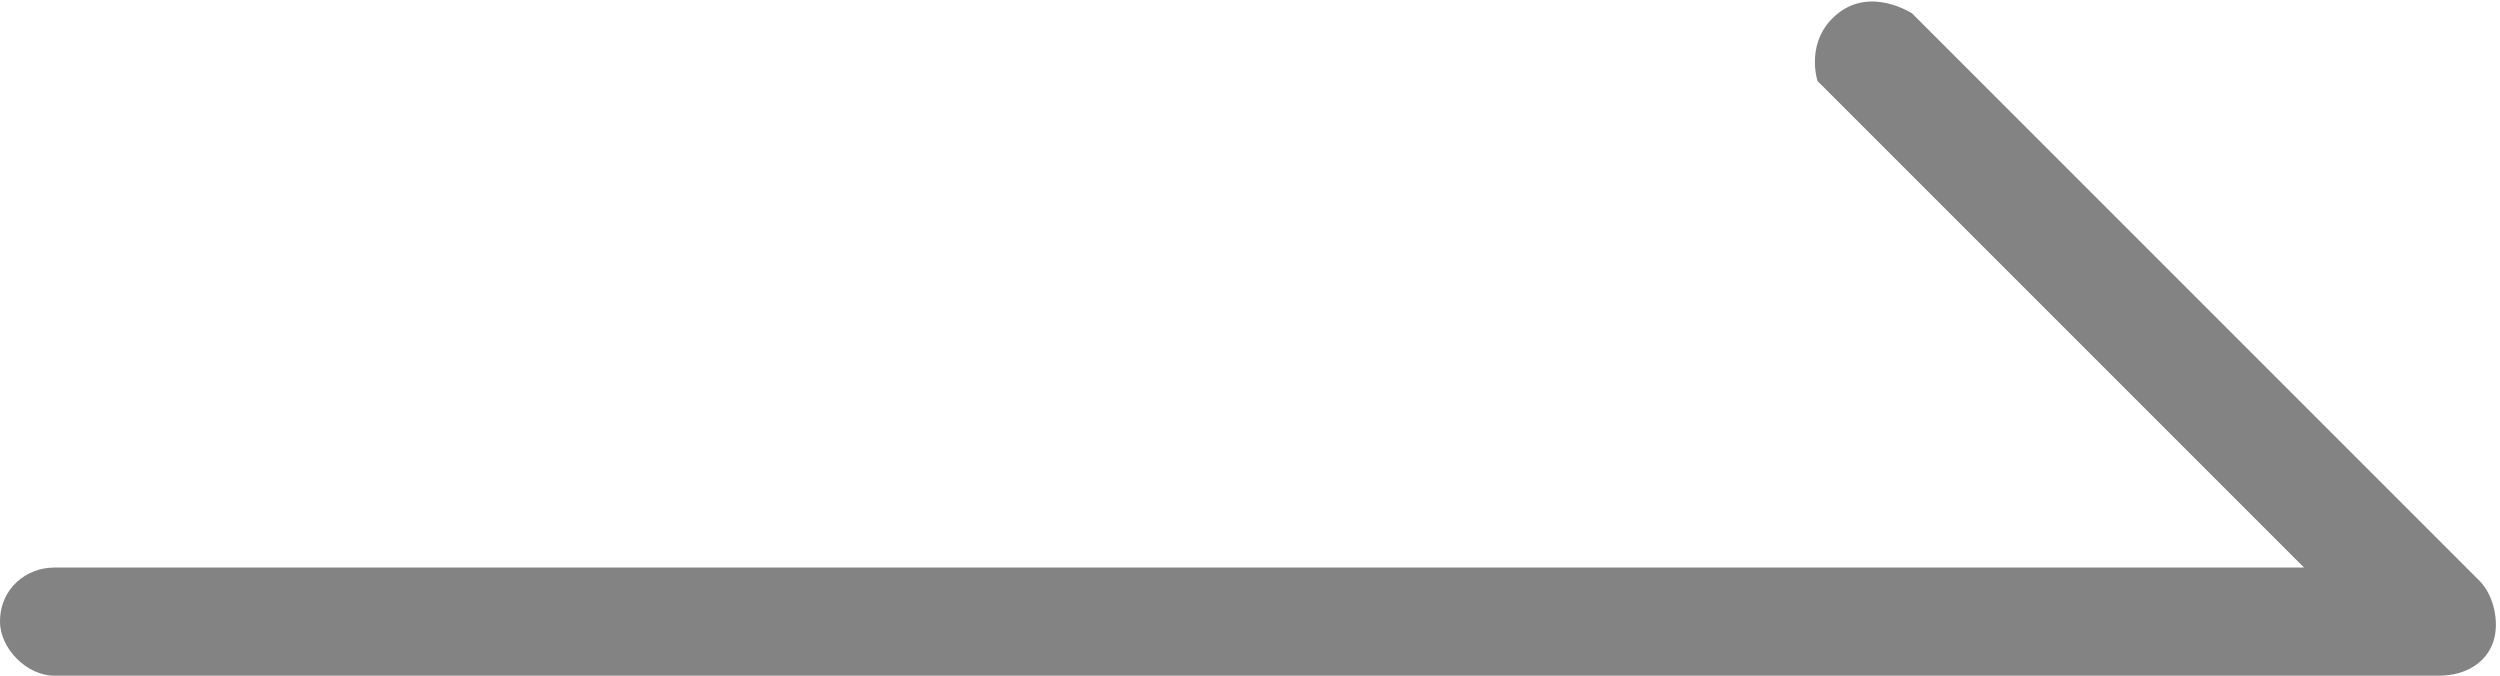 <svg width="37" height="10" viewBox="0 0 37 10" fill="none" xmlns="http://www.w3.org/2000/svg">
<path d="M36.1 10H0.8C0.4 10 0 9.6 0 9.2C0 8.7 0.4 8.4 0.8 8.4H34.1L26.9 1.2C26.9 1.2 26.7 0.6 27.2 0.2C27.7 -0.2 28.3 0.2 28.3 0.2L36.7 8.6C36.9 8.8 37 9.2 36.9 9.5C36.8 9.8 36.5 10 36.1 10Z" fill="#838383"/>
</svg>
